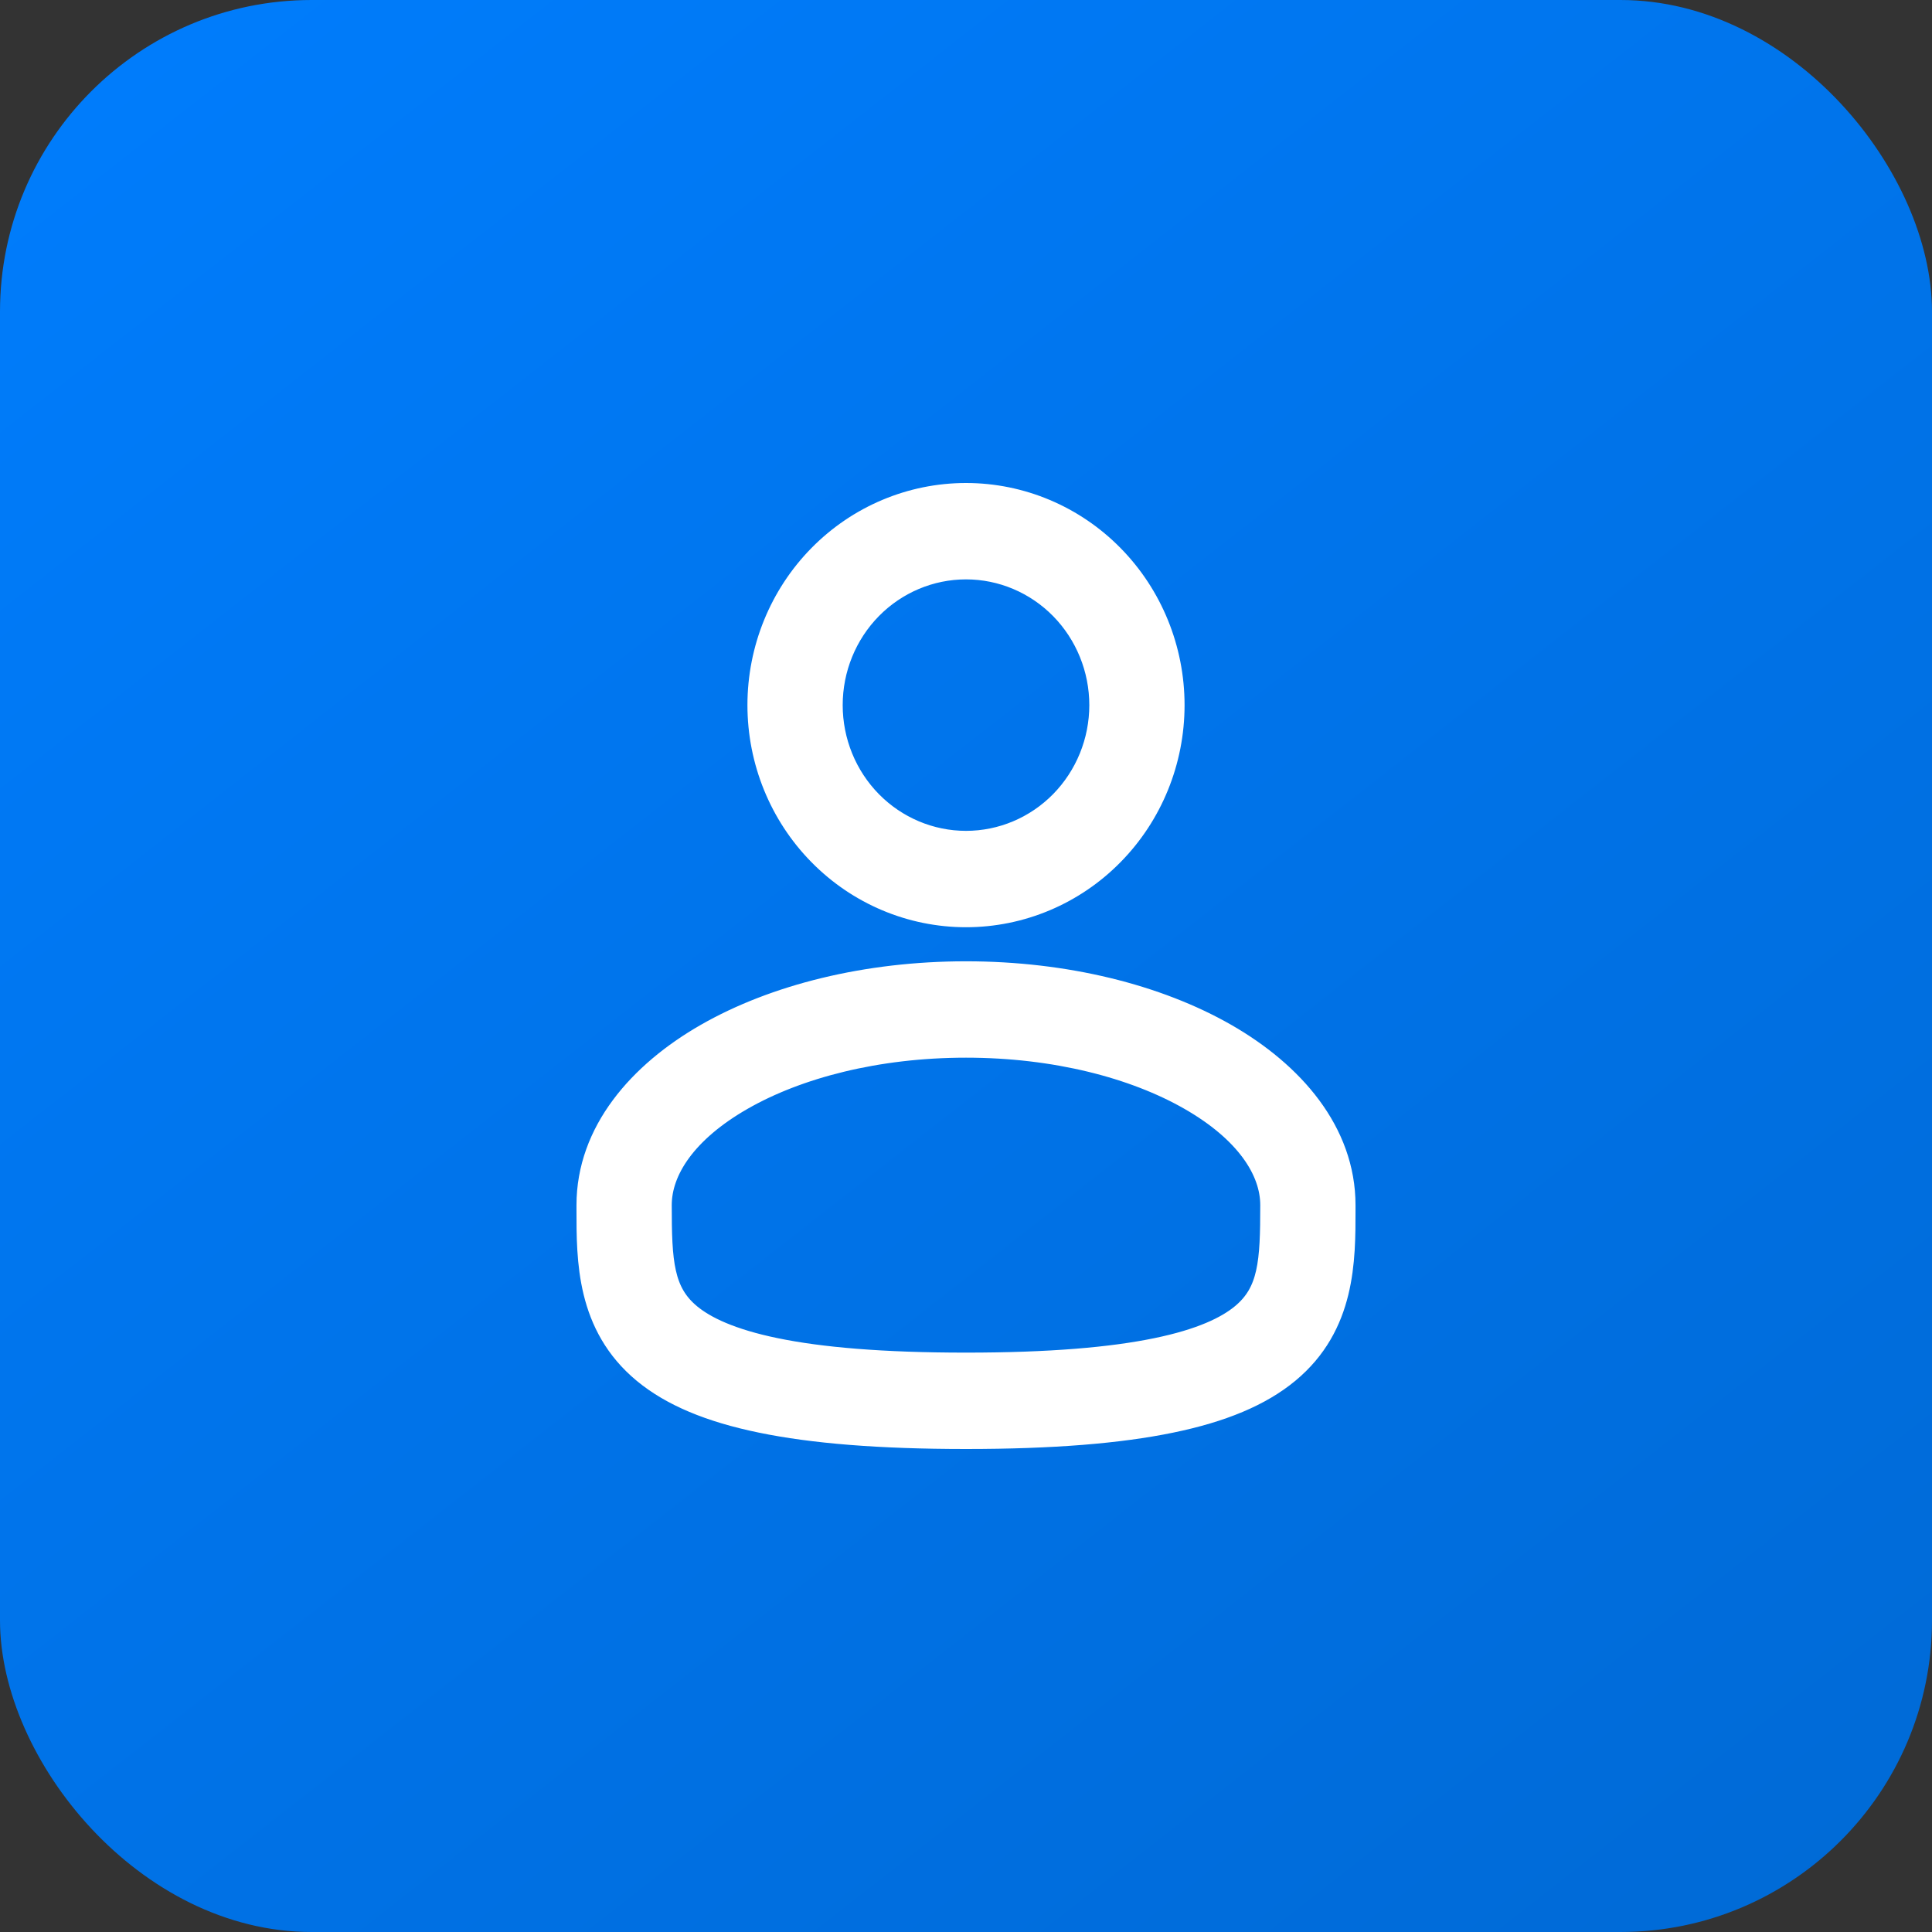 <svg xmlns="http://www.w3.org/2000/svg" width="62" height="62" viewBox="0 0 62 62" fill="none"><rect x="0" y="0" width="62" height="62" fill="#333333" stroke="none"/><rect width="62" height="62" rx="10" fill="url(#paint0_linear_15560_138068)"></rect><path fill-rule="evenodd" clip-rule="evenodd" d="M31 16C29.272 16 27.615 16.698 26.394 17.941C25.172 19.184 24.486 20.87 24.486 22.628C24.486 24.386 25.172 26.072 26.394 27.314C27.615 28.558 29.272 29.256 31 29.256C32.728 29.256 34.385 28.558 35.606 27.314C36.828 26.072 37.514 24.386 37.514 22.628C37.514 20.87 36.828 19.184 35.606 17.941C34.385 16.698 32.728 16 31 16ZM26.543 22.628C26.543 21.425 27.012 20.272 27.848 19.421C28.684 18.571 29.818 18.093 31 18.093C32.182 18.093 33.316 18.571 34.152 19.421C34.987 20.272 35.457 21.425 35.457 22.628C35.457 23.831 34.987 24.984 34.152 25.835C33.316 26.685 32.182 27.163 31 27.163C29.818 27.163 28.684 26.685 27.848 25.835C27.012 24.984 26.543 23.831 26.543 22.628ZM31 31.349C27.828 31.349 24.904 32.083 22.739 33.322C20.605 34.544 19 36.394 19 38.674V38.817C18.999 40.438 18.997 42.473 20.751 43.926C21.614 44.641 22.822 45.15 24.454 45.485C26.089 45.823 28.221 46 31 46C33.779 46 35.91 45.823 37.547 45.485C39.179 45.15 40.386 44.641 41.25 43.926C43.004 42.473 43.001 40.438 43 38.817V38.674C43 36.394 41.395 34.544 39.263 33.322C37.096 32.083 34.173 31.349 31 31.349ZM21.057 38.674C21.057 37.487 21.91 36.198 23.747 35.147C25.551 34.114 28.113 33.442 31.001 33.442C33.887 33.442 36.449 34.114 38.253 35.147C40.091 36.198 40.943 37.487 40.943 38.674C40.943 40.499 40.888 41.526 39.95 42.302C39.443 42.724 38.592 43.135 37.139 43.434C35.689 43.733 33.707 43.907 31 43.907C28.293 43.907 26.31 43.733 24.861 43.434C23.408 43.135 22.558 42.724 22.05 42.304C21.112 41.526 21.057 40.499 21.057 38.674Z" fill="white" stroke="white"></path><defs><linearGradient id="paint0_linear_15560_138068" x1="5" y1="-10" x2="71.5" y2="75" gradientUnits="userSpaceOnUse"><stop stop-color="#007EFF"></stop><stop offset="1" stop-color="#0066CE"></stop></linearGradient></defs></svg>
